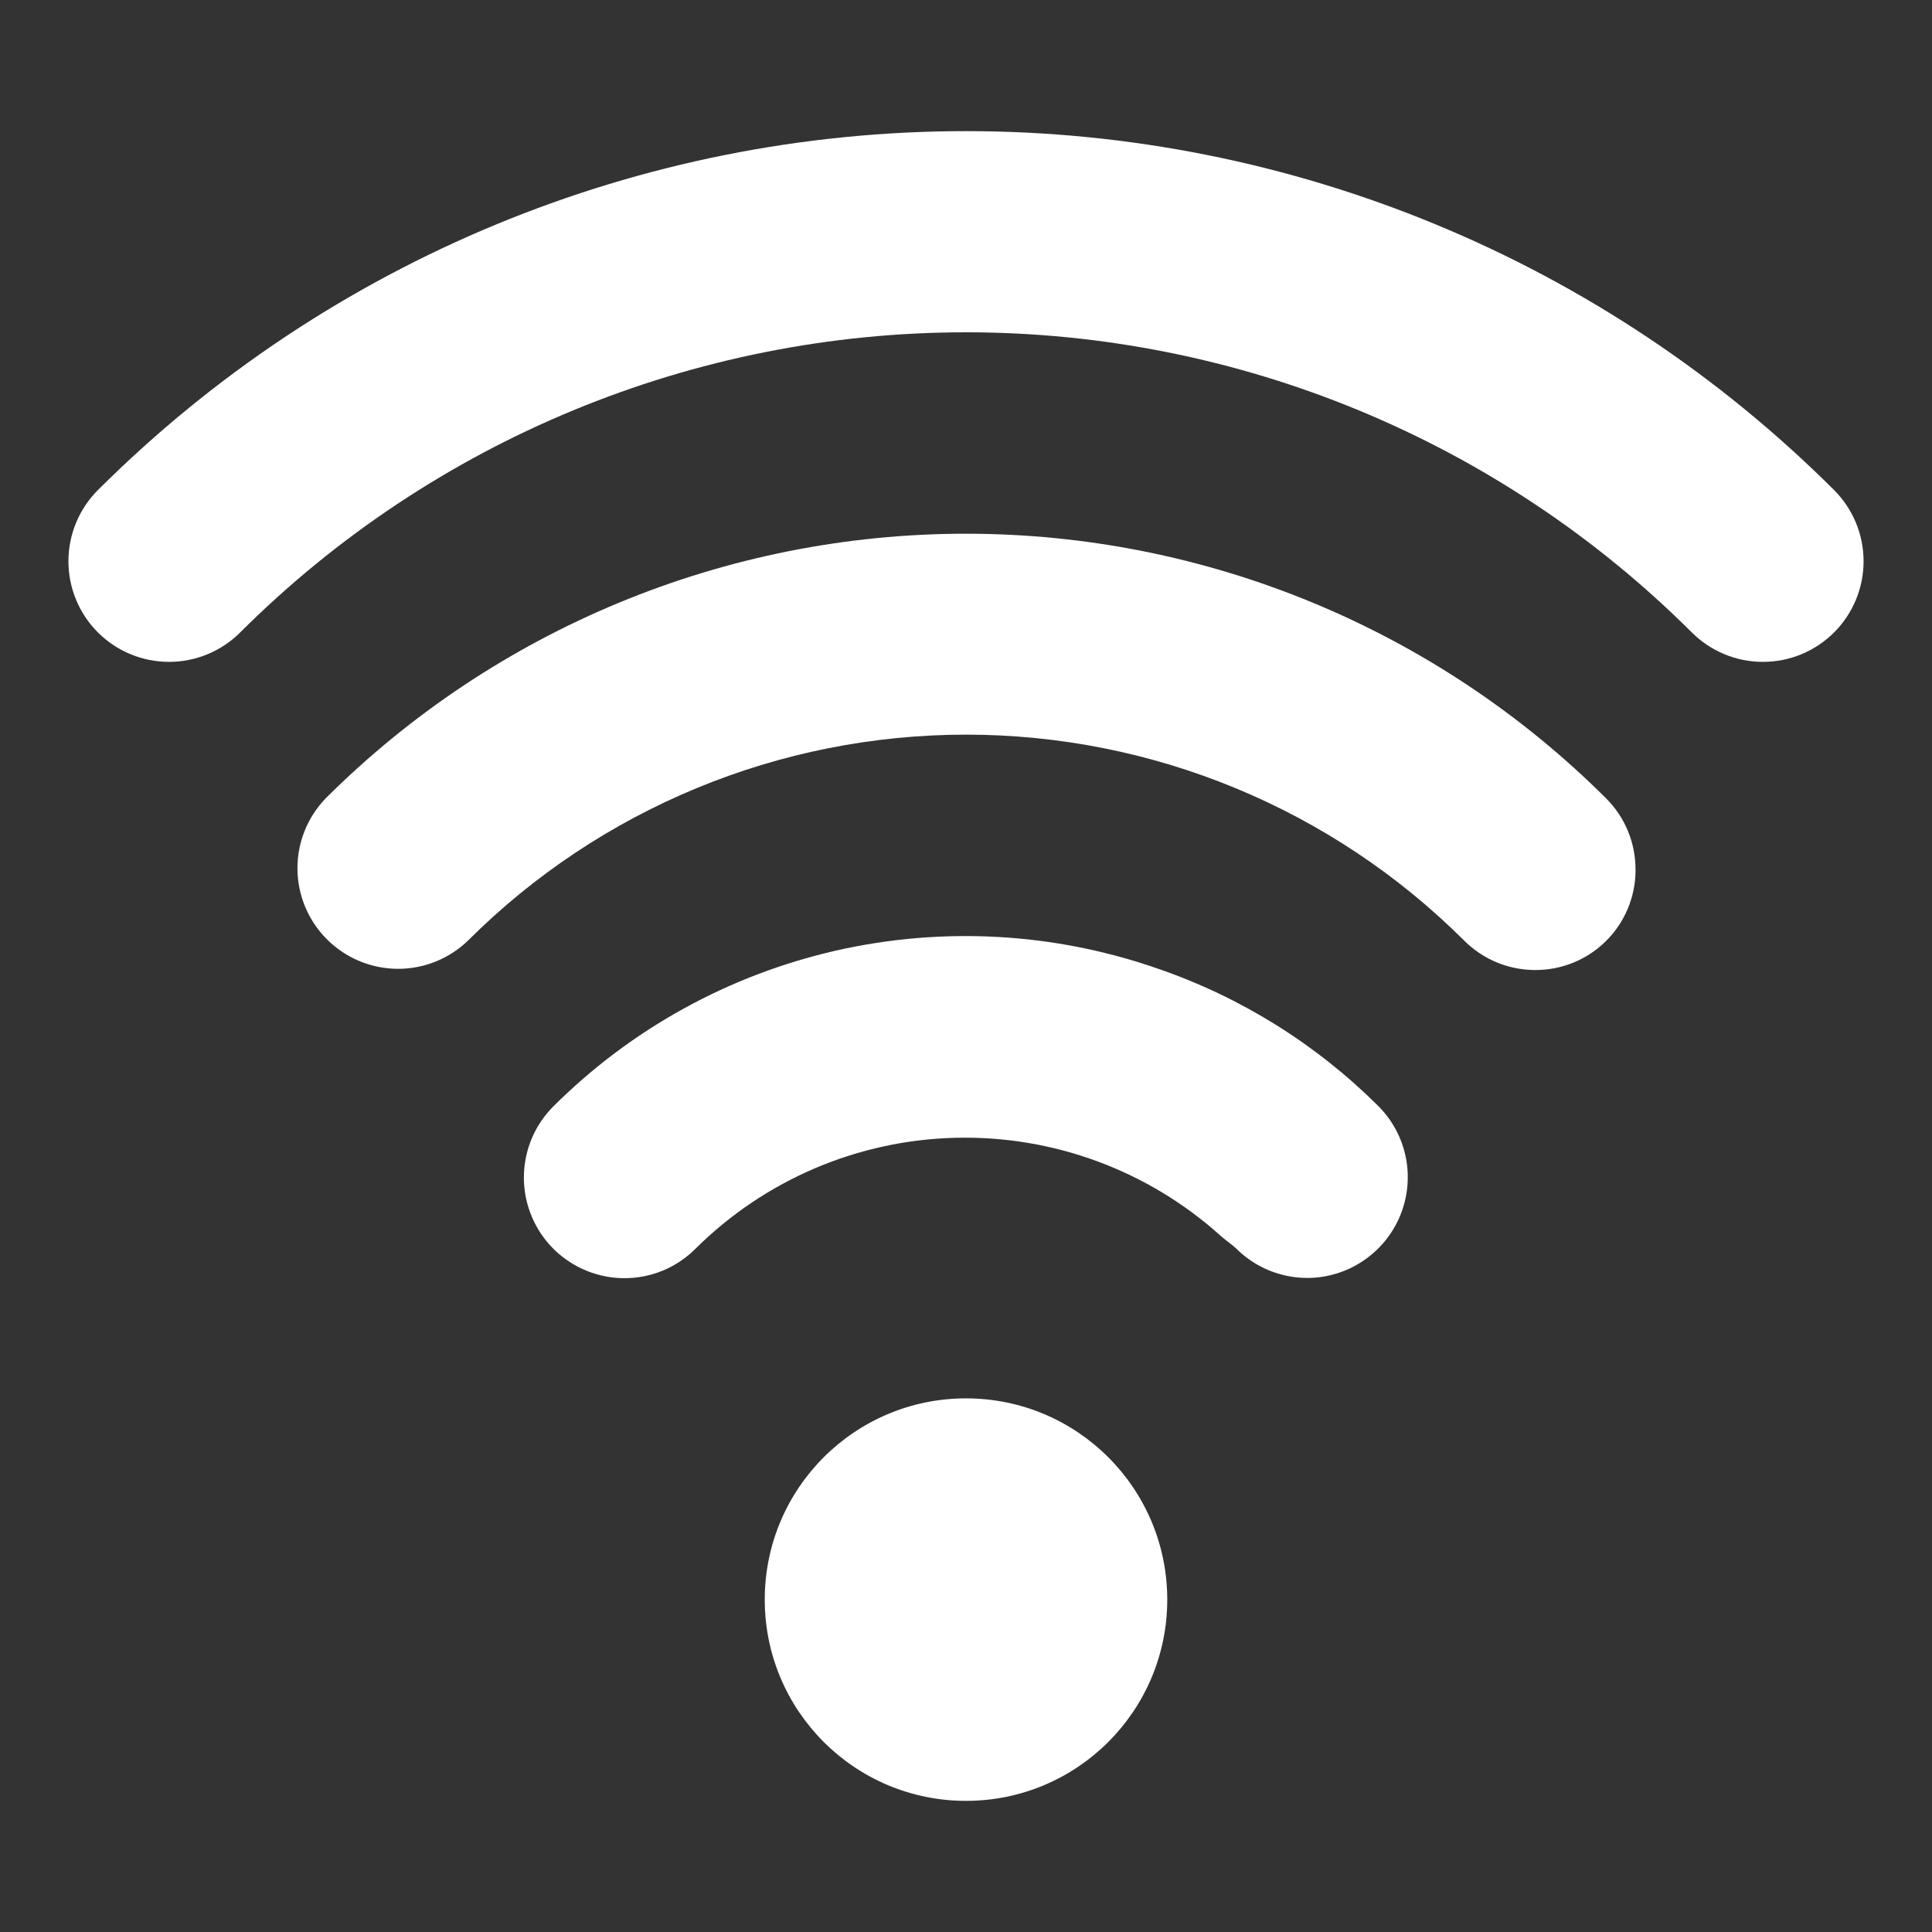 <svg width="24" height="24" viewBox="0 0 24 24" fill="none" xmlns="http://www.w3.org/2000/svg">
<rect x="0" y="0" width="24" height="24" fill="#333333" stroke="none"/>
<path d="M4.046 9.917C3.818 10.153 3.692 10.469 3.695 10.796C3.698 11.124 3.83 11.438 4.062 11.669C4.294 11.901 4.607 12.032 4.935 12.035C5.263 12.038 5.578 11.912 5.814 11.684C7.456 10.046 9.681 9.126 12.001 9.126C14.32 9.126 16.546 10.046 18.188 11.684C18.304 11.8 18.442 11.892 18.593 11.955C18.745 12.018 18.908 12.05 19.072 12.05C19.398 12.051 19.712 11.924 19.945 11.695C20.178 11.467 20.312 11.155 20.317 10.829V10.8C20.317 10.636 20.285 10.473 20.222 10.322C20.16 10.17 20.067 10.033 19.951 9.917C17.84 7.812 14.98 6.63 11.998 6.63C9.017 6.63 6.157 7.812 4.046 9.917Z" fill="white"/>
<path d="M22.784 6.088C19.922 3.232 16.043 1.629 12 1.629C7.957 1.629 4.078 3.232 1.216 6.088C0.982 6.322 0.85 6.64 0.85 6.972C0.85 7.304 0.982 7.622 1.216 7.856C1.45 8.09 1.768 8.222 2.1 8.222C2.432 8.222 2.75 8.09 2.984 7.856C5.377 5.469 8.62 4.128 12 4.128C15.38 4.128 18.623 5.469 21.016 7.856C21.132 7.972 21.27 8.064 21.422 8.127C21.573 8.19 21.736 8.222 21.9 8.222C22.064 8.222 22.227 8.19 22.378 8.127C22.53 8.064 22.668 7.972 22.784 7.856C22.9 7.74 22.992 7.602 23.055 7.45C23.118 7.299 23.15 7.136 23.15 6.972C23.15 6.808 23.118 6.645 23.055 6.494C22.992 6.342 22.9 6.204 22.784 6.088Z" fill="white"/>
<path d="M14.383 12.033C13.097 11.584 11.711 11.507 10.383 11.809C9.055 12.112 7.839 12.782 6.874 13.744C6.699 13.919 6.58 14.141 6.532 14.384C6.484 14.626 6.508 14.877 6.603 15.106C6.697 15.334 6.857 15.53 7.063 15.667C7.268 15.804 7.51 15.878 7.757 15.878C7.921 15.878 8.084 15.846 8.236 15.783C8.387 15.72 8.525 15.627 8.641 15.511C9.503 14.655 10.66 14.162 11.874 14.134C13.088 14.105 14.267 14.542 15.168 15.356C15.23 15.411 15.299 15.456 15.358 15.511C15.592 15.744 15.909 15.875 16.239 15.875C16.486 15.875 16.728 15.801 16.933 15.663C17.138 15.526 17.298 15.331 17.393 15.102C17.487 14.874 17.512 14.622 17.464 14.38C17.416 14.138 17.297 13.915 17.122 13.74C16.35 12.971 15.414 12.387 14.383 12.033Z" fill="white"/>
<path d="M12 22.371C13.381 22.371 14.5 21.252 14.5 19.871C14.5 18.49 13.381 17.371 12 17.371C10.619 17.371 9.5 18.49 9.5 19.871C9.5 21.252 10.619 22.371 12 22.371Z" fill="white"/>
</svg>
